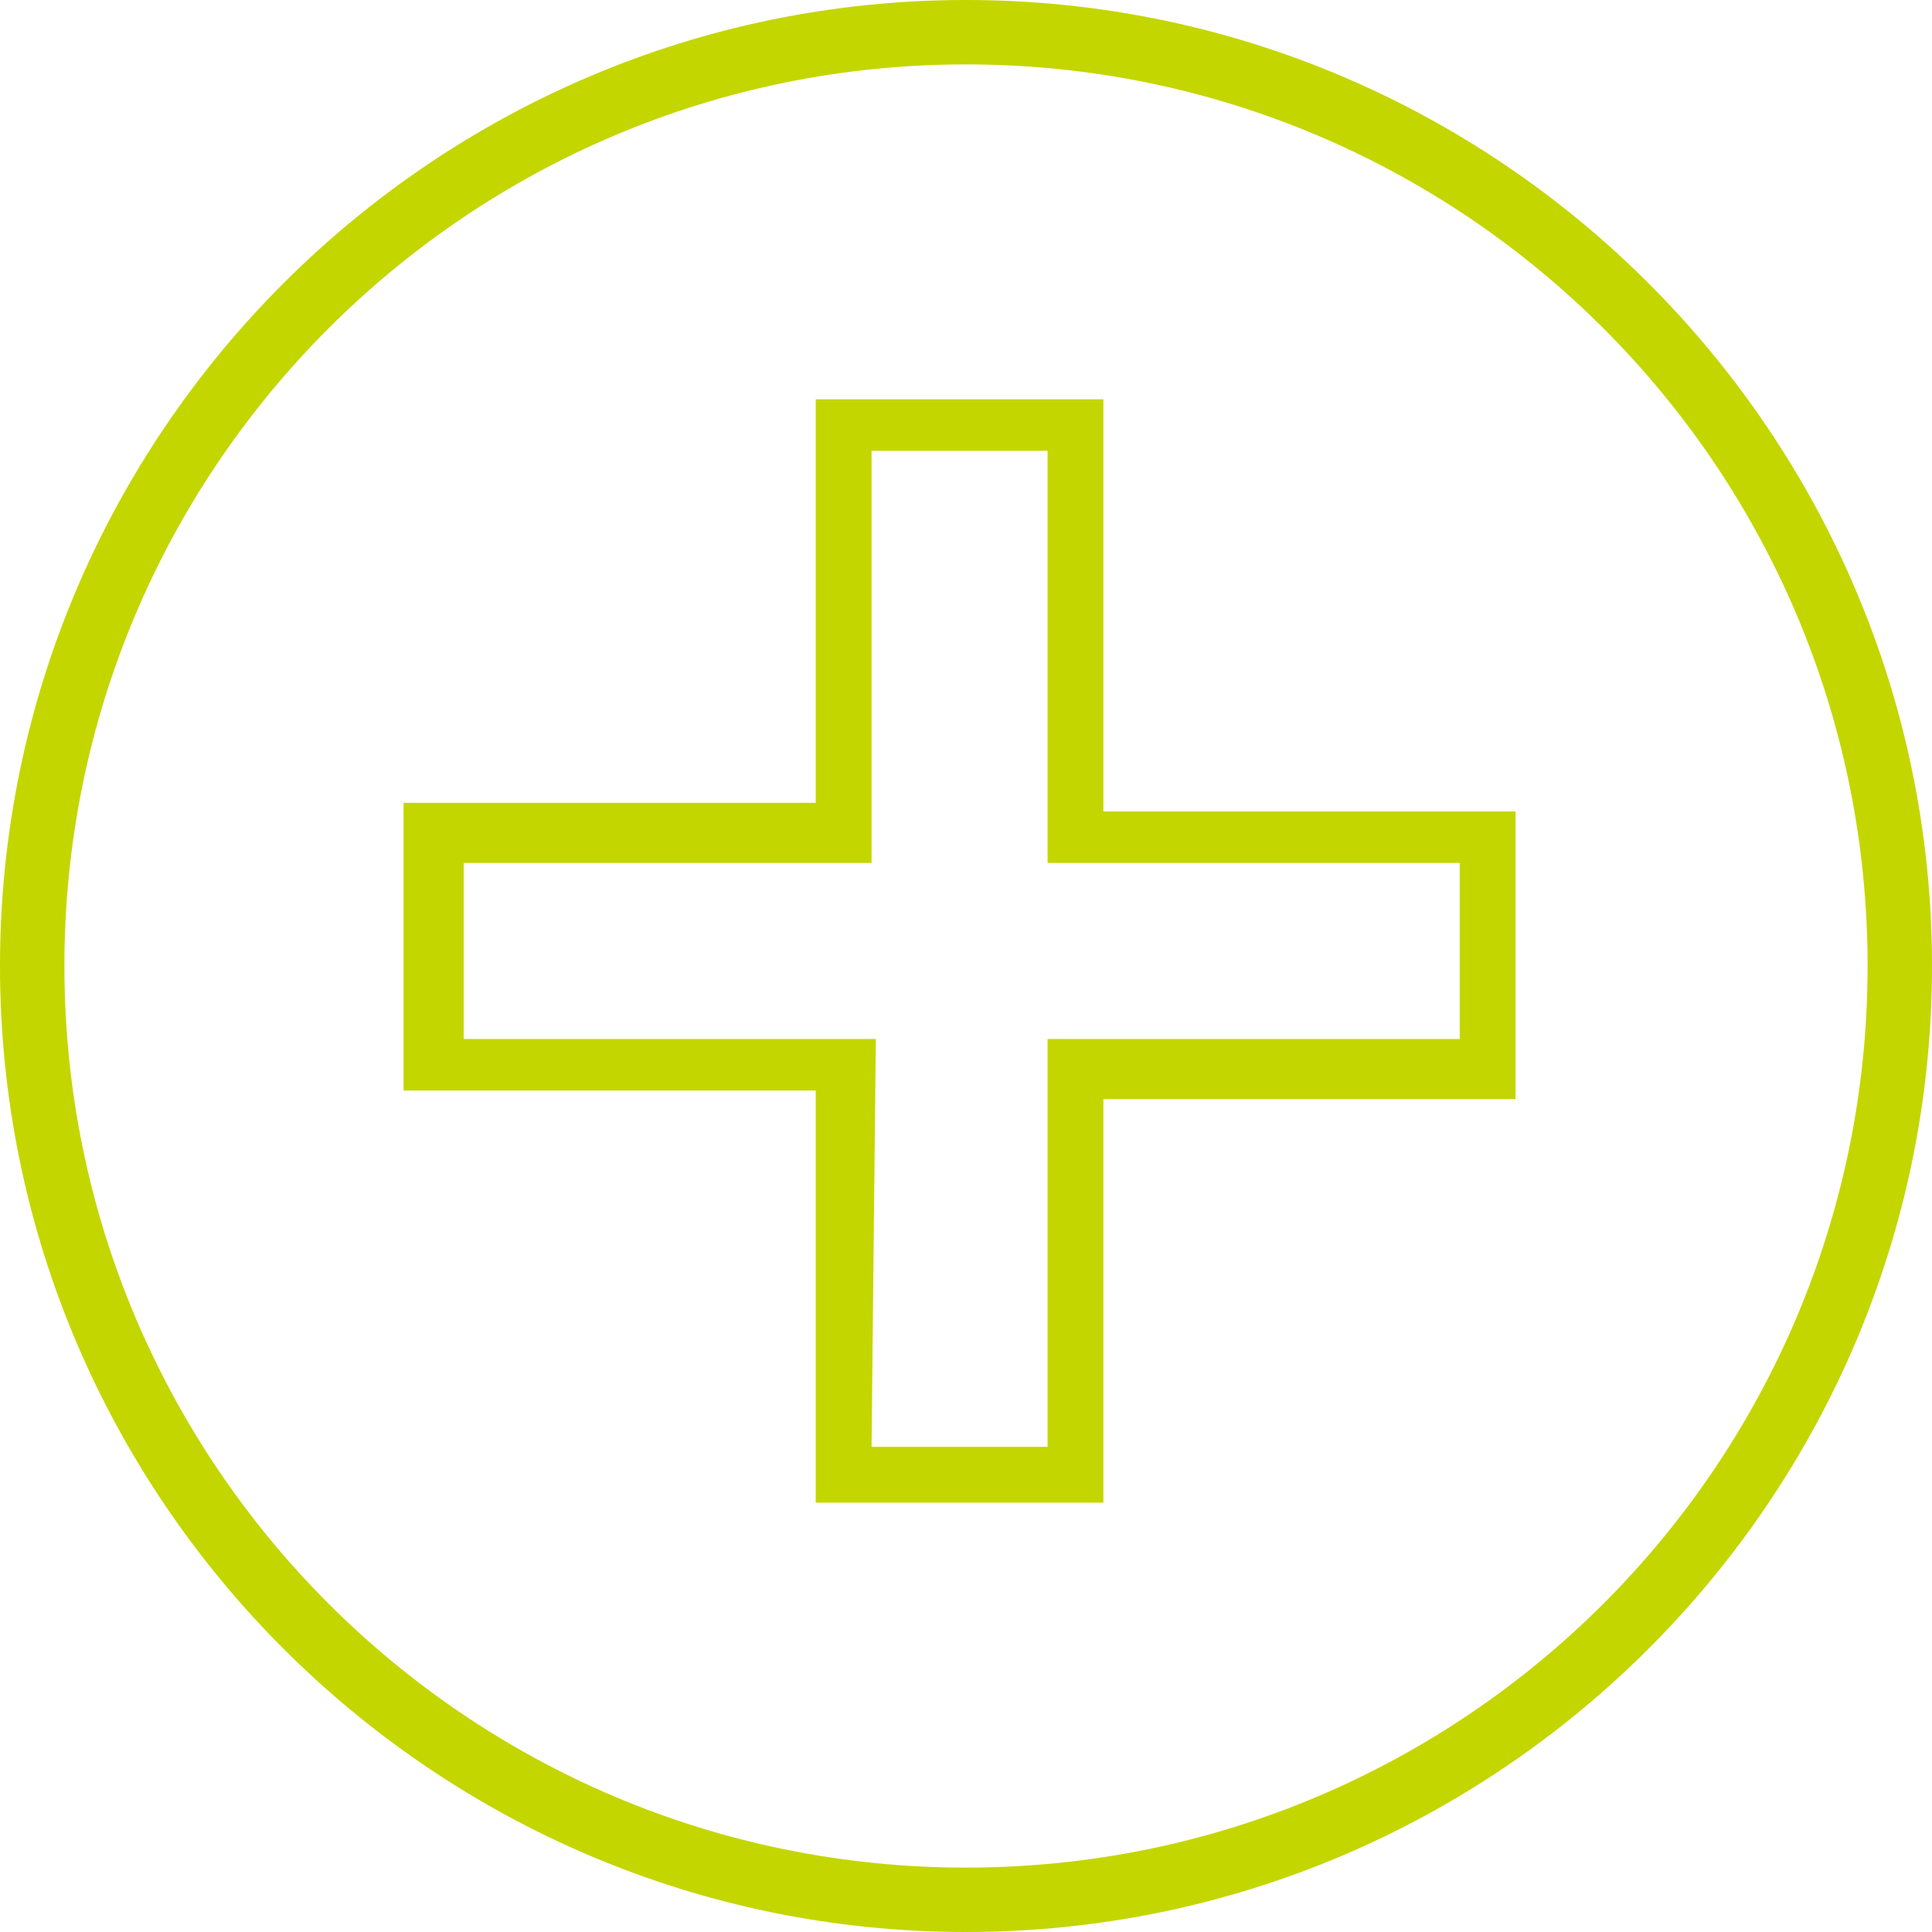 <?xml version="1.0" encoding="UTF-8"?>
<!-- Generator: Adobe Illustrator 28.3.0, SVG Export Plug-In . SVG Version: 6.00 Build 0)  -->
<svg xmlns="http://www.w3.org/2000/svg" xmlns:xlink="http://www.w3.org/1999/xlink" version="1.1" id="Group_5920" x="0px" y="0px" viewBox="0 0 45 45" style="enable-background:new 0 0 45 45;" xml:space="preserve">
<style type="text/css">
	.st0{fill:#C4D600;}
</style>
<g>
	<g id="Group_5919" transform="translate(0 0)">
		<path id="Path_6448" class="st0" d="M22.5,45C10.1,45,0,34.9,0,22.5S10.1,0,22.5,0S45,10.1,45,22.5C45,34.9,34.9,45,22.5,45     M22.5,1.5c-11.6,0-21,9.4-21,21s9.4,21,21,21s21-9.4,21-21c0,0,0,0,0,0C43.5,10.9,34.1,1.5,22.5,1.5"></path>
		<path id="Path_6449" class="st0" d="M25.6,35H19v-9.6H9.4v-6.7H19V9.3h6.7v9.6h9.6v6.7h-9.6V35z M20.3,33.7h4.1v-9.5h9.6v-4.1    h-9.6v-9.6h-4.1v9.6h-9.5v4.1h9.6L20.3,33.7z"></path>
	</g>
</g>
</svg>
